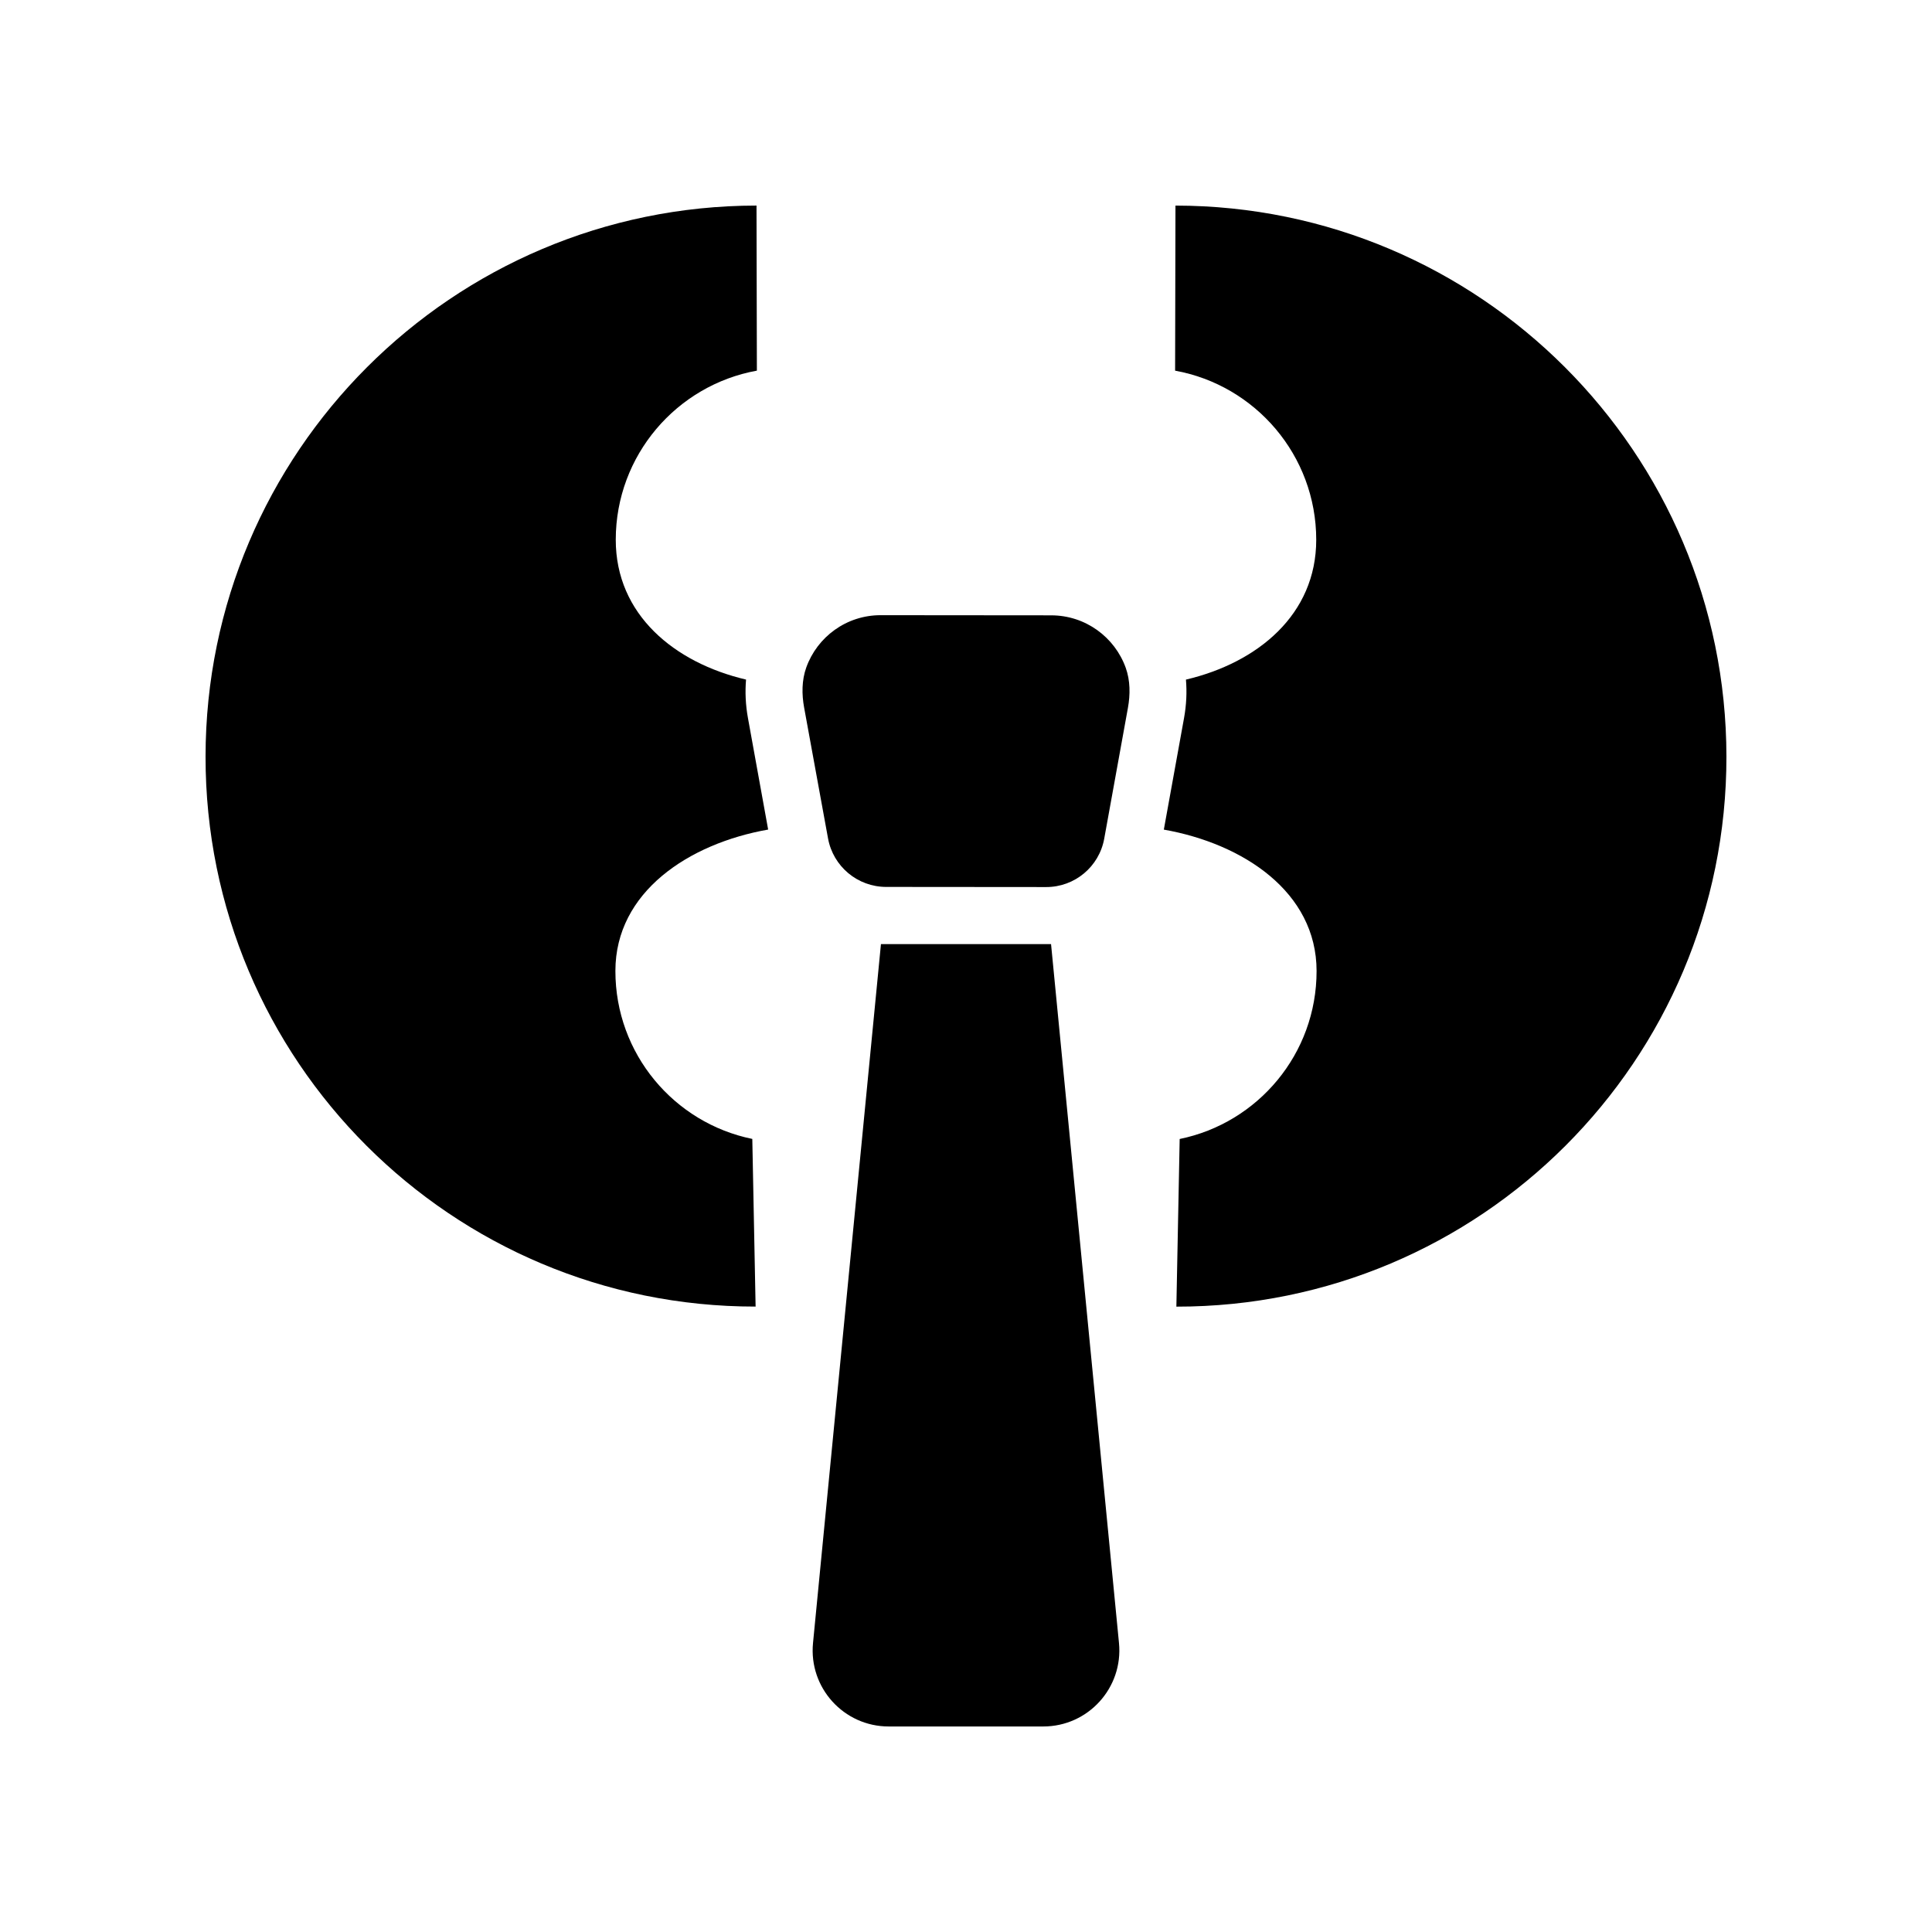 <?xml version="1.0" encoding="UTF-8"?>
<!-- Uploaded to: ICON Repo, www.svgrepo.com, Generator: ICON Repo Mixer Tools -->
<svg fill="#000000" width="800px" height="800px" version="1.1" viewBox="144 144 512 512" xmlns="http://www.w3.org/2000/svg">
 <g>
  <path d="m422.59 307.07-45.207-0.039c-9.09-0.008-16.824 5.777-19.715 13.867-1.211 3.391-1.211 7.094-0.562 10.637l6.332 34.656c1.359 7.438 7.84 12.844 15.402 12.852l42.422 0.035c7.551 0.008 14.027-5.394 15.371-12.828l6.277-34.641c0.641-3.539 0.637-7.246-0.578-10.633-2.906-8.098-10.648-13.898-19.742-13.906z"/>
  <path d="m455.51 198.48-0.094 43.75c21.246 3.848 37.379 22.445 37.398 44.793 0.016 19.883-15.574 32.625-34.527 37.078 0.277 3.269 0.133 6.676-0.508 10.211l-5.352 29.543c21.016 3.715 40.465 16.52 40.48 37.453 0.02 21.98-15.559 40.309-36.281 44.535l-0.875 44.43c80.574 0.059 145.84-65.207 145.77-145.78-0.07-80.574-65.441-145.95-146.02-146.01z"/>
  <path d="m347.57 363.85-5.352-29.543c-0.641-3.535-0.785-6.941-0.508-10.211-18.953-4.453-34.543-17.195-34.527-37.078 0.02-22.348 16.152-40.945 37.398-44.793l-0.098-43.746c-80.574 0.066-145.95 65.438-146.01 146.01-0.066 80.574 65.199 145.84 145.77 145.77l-0.875-44.43c-20.723-4.223-36.301-22.551-36.281-44.535 0.012-20.93 19.461-33.734 40.48-37.449z"/>
  <path d="m377.46 394.2-18.004 185.23c-1.152 11.844 8.156 22.102 20.055 22.102h40.973c11.898 0 21.207-10.258 20.059-22.102l-18.004-185.23z"/>
 </g>
</svg>